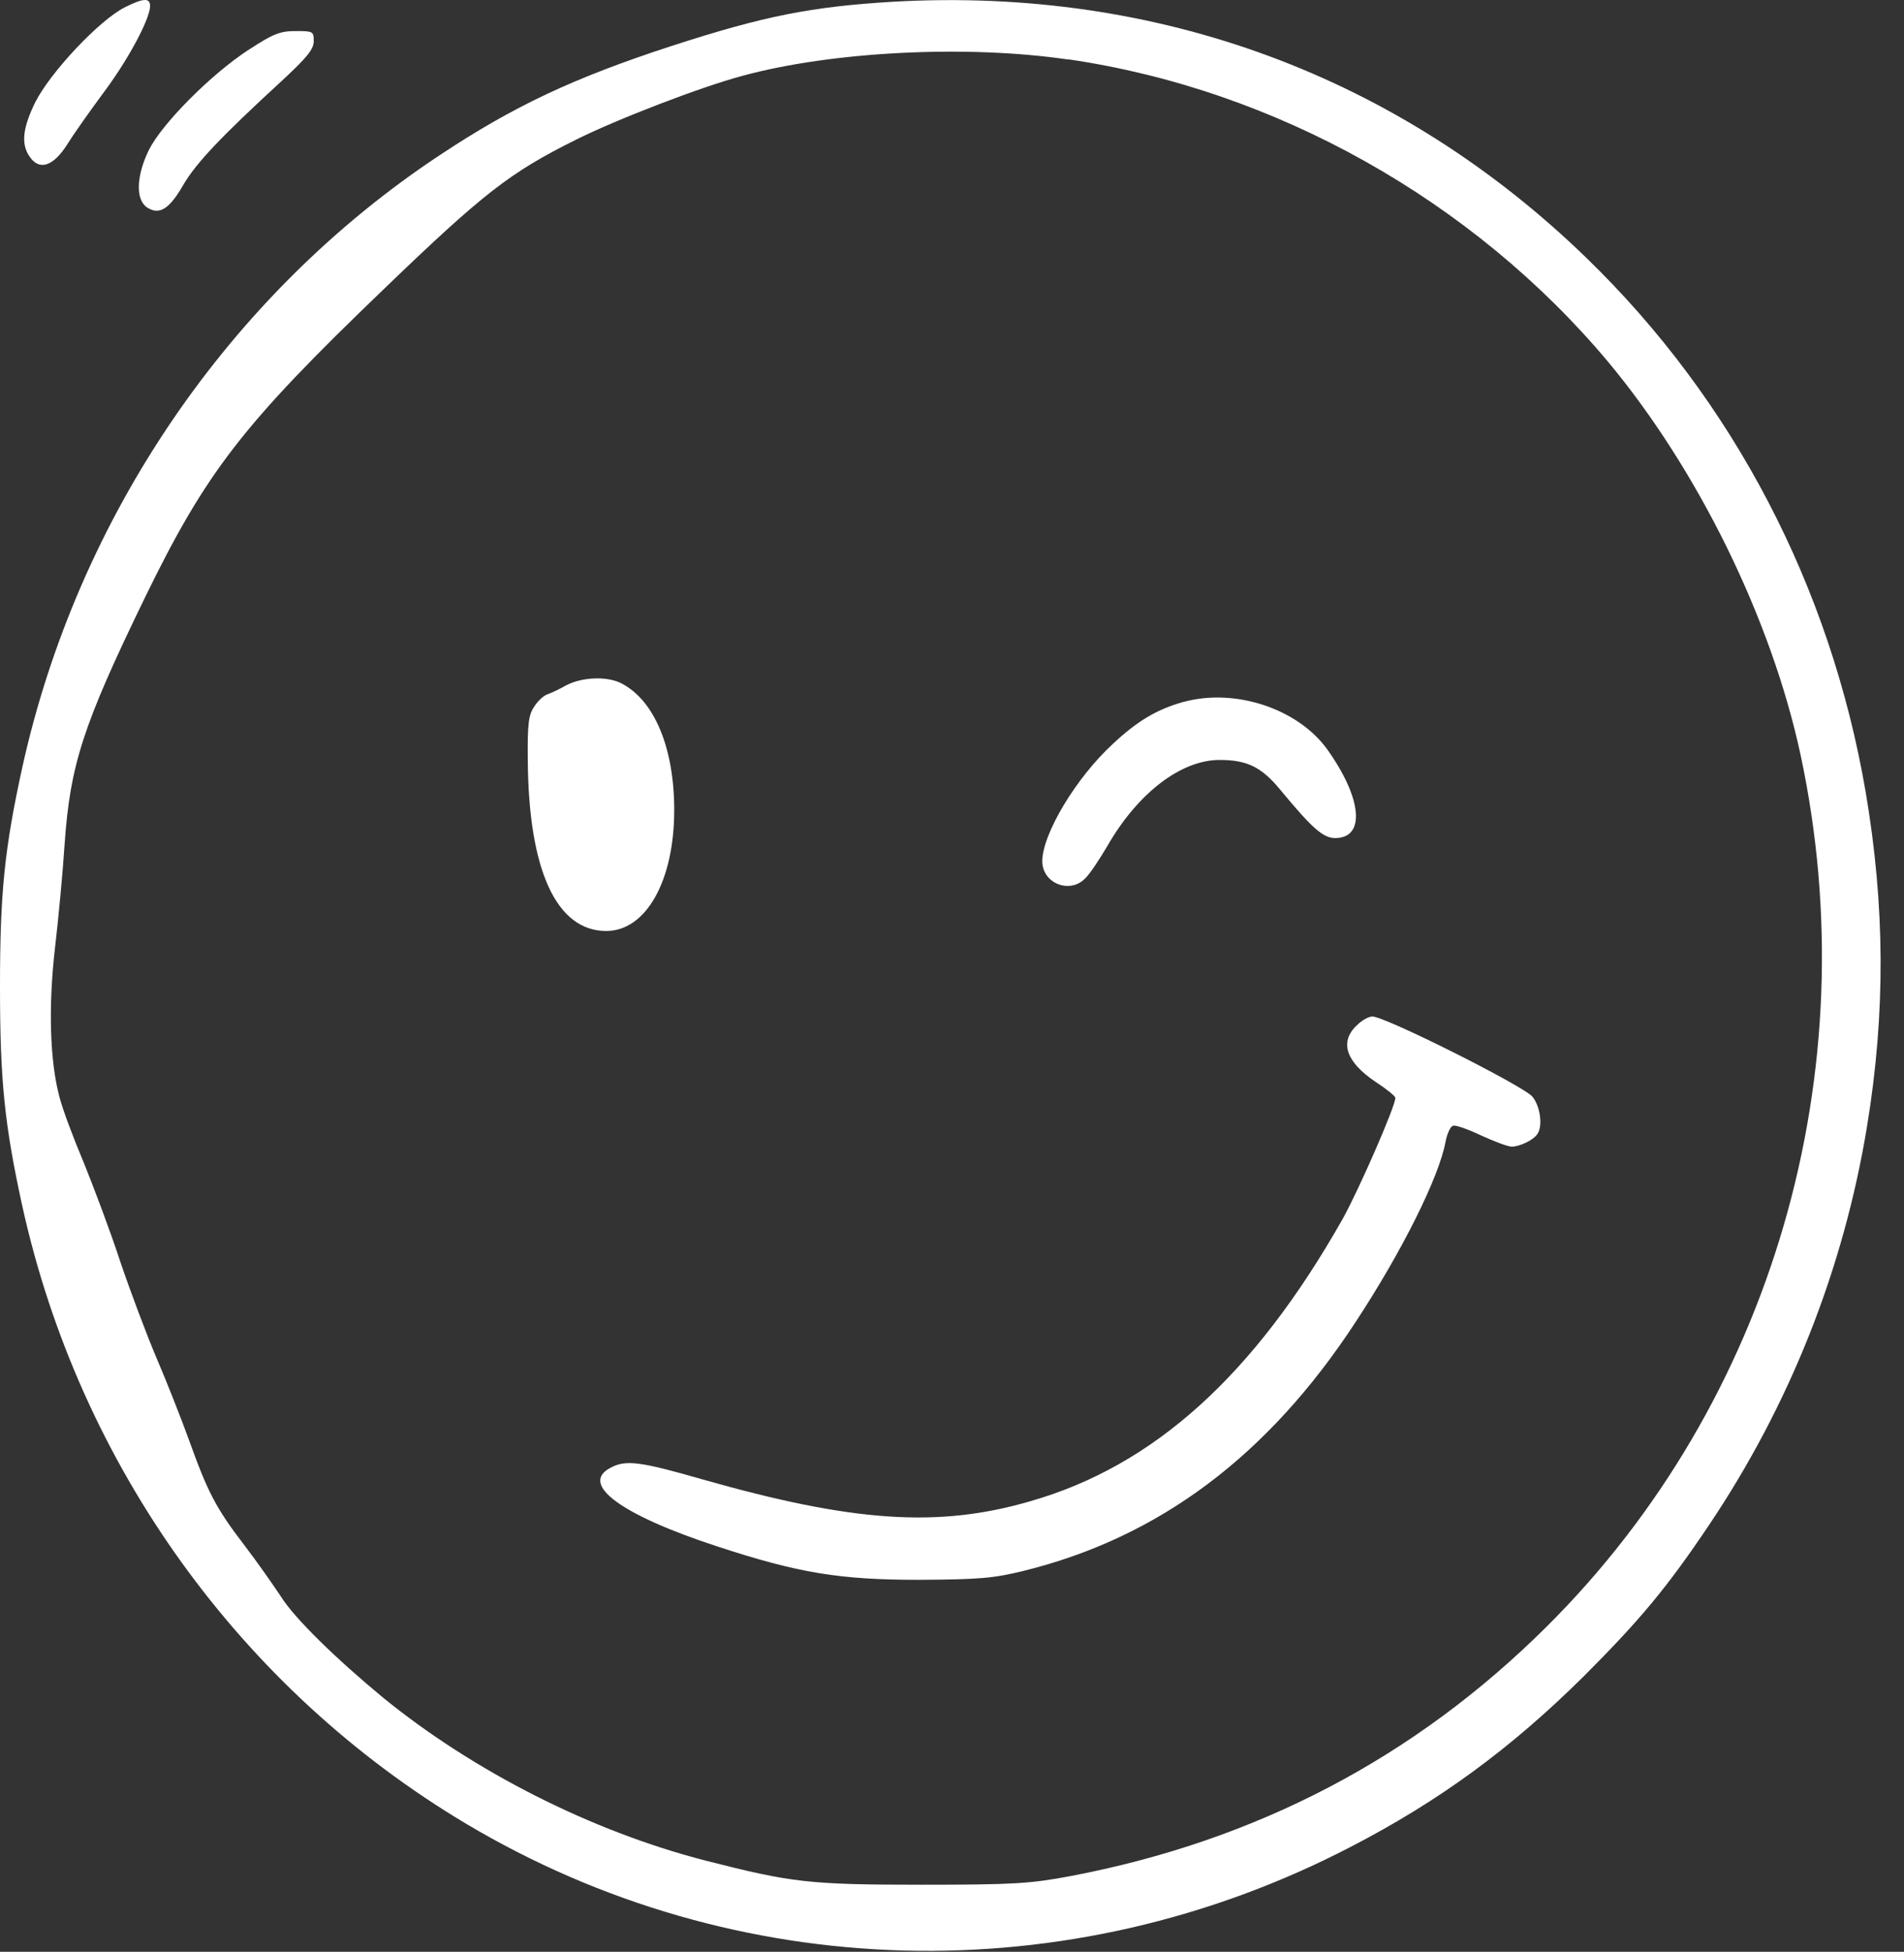 <?xml version="1.0" encoding="UTF-8" standalone="no"?>
<!DOCTYPE svg PUBLIC "-//W3C//DTD SVG 1.1//EN" "http://www.w3.org/Graphics/SVG/1.1/DTD/svg11.dtd">
<svg width="100%" height="100%" viewBox="0 0 81 83" version="1.1" xmlns="http://www.w3.org/2000/svg" xmlns:xlink="http://www.w3.org/1999/xlink" xml:space="preserve" xmlns:serif="http://www.serif.com/" style="fill-rule:evenodd;clip-rule:evenodd;stroke-linejoin:round;stroke-miterlimit:2;">
    <rect x="0" y="0" width="81" height="83" fill="#333333" stroke="none"/>
    <g transform="matrix(1,0,0,1,0,-0)">
        <clipPath id="_clip1">
            <rect x="0" y="0" width="80" height="82.957"/>
        </clipPath>
        <g clip-path="url(#_clip1)">
            <path d="M5.313,0.31C4.238,0.846 2.151,3.062 1.502,4.343C0.965,5.435 0.884,6.13 1.264,6.667C1.677,7.268 2.262,7.079 2.86,6.144C3.13,5.702 3.871,4.658 4.505,3.804C5.502,2.445 6.37,0.814 6.386,0.261C6.386,-0.102 6.101,-0.086 5.311,0.31L5.313,0.31Z" style="fill:white;"/>
            <path d="M38.013,0.073C34.549,0.278 32.511,0.674 28.573,1.954C24.397,3.313 21.852,4.515 18.722,6.588C9.756,12.517 3.305,21.973 0.949,32.63C0.189,36.107 0,37.975 0,41.96C0,45.944 0.189,47.81 0.949,51.29C3.383,62.31 10.23,71.832 19.83,77.555C31.309,84.386 45.446,84.766 57.434,78.552C61.229,76.593 64.265,74.363 67.365,71.295C69.753,68.907 70.907,67.532 72.711,64.844C76.142,59.736 78.434,53.964 79.431,47.877C80.221,43.054 80.191,38.517 79.369,33.678C77.868,24.933 73.74,17.027 67.494,10.972C59.52,3.235 49.257,-0.561 38.013,0.073ZM45.446,2.523C54.253,3.804 62.65,8.516 68.405,15.379C72.231,19.965 75.347,26.305 76.595,32.077C79.488,45.564 75.409,59.623 65.796,69.174C60.2,74.741 53.447,78.283 45.524,79.784C43.831,80.1 43.151,80.148 39.199,80.148C34.409,80.148 33.665,80.054 30.012,79.121C25.157,77.873 20.146,75.326 16.301,72.196C14.309,70.551 12.522,68.813 11.953,67.896C11.638,67.422 10.942,66.424 10.387,65.699C9.185,64.133 8.837,63.453 8.047,61.256C7.715,60.34 7.098,58.773 6.672,57.779C6.246,56.781 5.551,54.932 5.122,53.668C4.71,52.403 4.001,50.522 3.572,49.462C3.13,48.419 2.655,47.155 2.529,46.648C2.116,45.114 2.054,42.774 2.34,40.307C2.483,39.089 2.672,37.097 2.75,35.881C2.987,32.527 3.523,30.853 6.149,25.446C8.775,20.054 10.325,18.062 16.285,12.336C20.572,8.209 21.693,7.338 24.491,5.947C26.23,5.076 29.805,3.701 31.576,3.227C35.404,2.184 41.143,1.898 45.443,2.531L45.446,2.523Z" style="fill:white;"/>
            <path d="M24.098,29.136C23.798,29.311 23.418,29.484 23.275,29.532C23.133,29.581 22.879,29.802 22.723,30.055C22.485,30.403 22.437,30.799 22.453,32.317C22.485,37.013 23.672,39.59 25.791,39.59C27.484,39.59 28.683,37.455 28.683,34.452C28.683,31.81 27.845,29.788 26.438,29.061C25.836,28.745 24.761,28.791 24.098,29.139L24.098,29.136Z" style="fill:white;"/>
            <path d="M50.346,29.848C49.225,30.163 48.387,30.654 47.343,31.635C45.777,33.075 44.354,35.447 44.34,36.617C44.34,37.582 45.542,38.04 46.19,37.329C46.378,37.14 46.791,36.522 47.122,35.954C48.419,33.708 50.252,32.317 51.883,32.317C53.053,32.317 53.67,32.616 54.476,33.597C55.835,35.242 56.296,35.638 56.8,35.638C58.097,35.638 57.954,33.961 56.469,31.875C55.22,30.136 52.546,29.249 50.349,29.85L50.346,29.848Z" style="fill:white;"/>
            <path d="M57.701,43.62C56.973,44.332 57.275,45.17 58.523,46.009C58.981,46.308 59.361,46.61 59.361,46.688C59.361,47.052 57.795,50.627 57.115,51.843C53.352,58.485 49.082,62.343 43.817,63.844C39.895,64.982 36.274,64.728 29.885,62.911C27.244,62.151 26.629,62.073 25.995,62.405C24.621,63.1 26.392,64.413 30.503,65.758C33.967,66.896 35.722,67.182 39.121,67.182C41.653,67.165 42.251,67.12 43.548,66.801C49.319,65.378 53.953,61.901 57.668,56.223C59.644,53.22 61.227,50.042 61.496,48.554C61.558,48.222 61.701,47.904 61.812,47.874C61.906,47.826 62.445,48.017 63.014,48.287C63.567,48.54 64.152,48.761 64.311,48.761C64.658,48.761 65.243,48.475 65.402,48.225C65.64,47.893 65.529,47.055 65.198,46.642C64.85,46.2 58.935,43.227 58.383,43.227C58.224,43.227 57.908,43.402 57.703,43.623L57.701,43.62Z" style="fill:white;"/>
            <path d="M10.562,2.127C8.966,3.17 6.909,5.243 6.34,6.365C5.804,7.457 5.755,8.467 6.246,8.815C6.769,9.163 7.195,8.91 7.796,7.866C8.349,6.917 9.441,5.78 11.972,3.453C13.064,2.442 13.347,2.095 13.347,1.747C13.347,1.334 13.314,1.321 12.573,1.321C11.923,1.321 11.624,1.431 10.565,2.127L10.562,2.127Z" style="fill:white;"/>
        </g>
    </g>
</svg>
